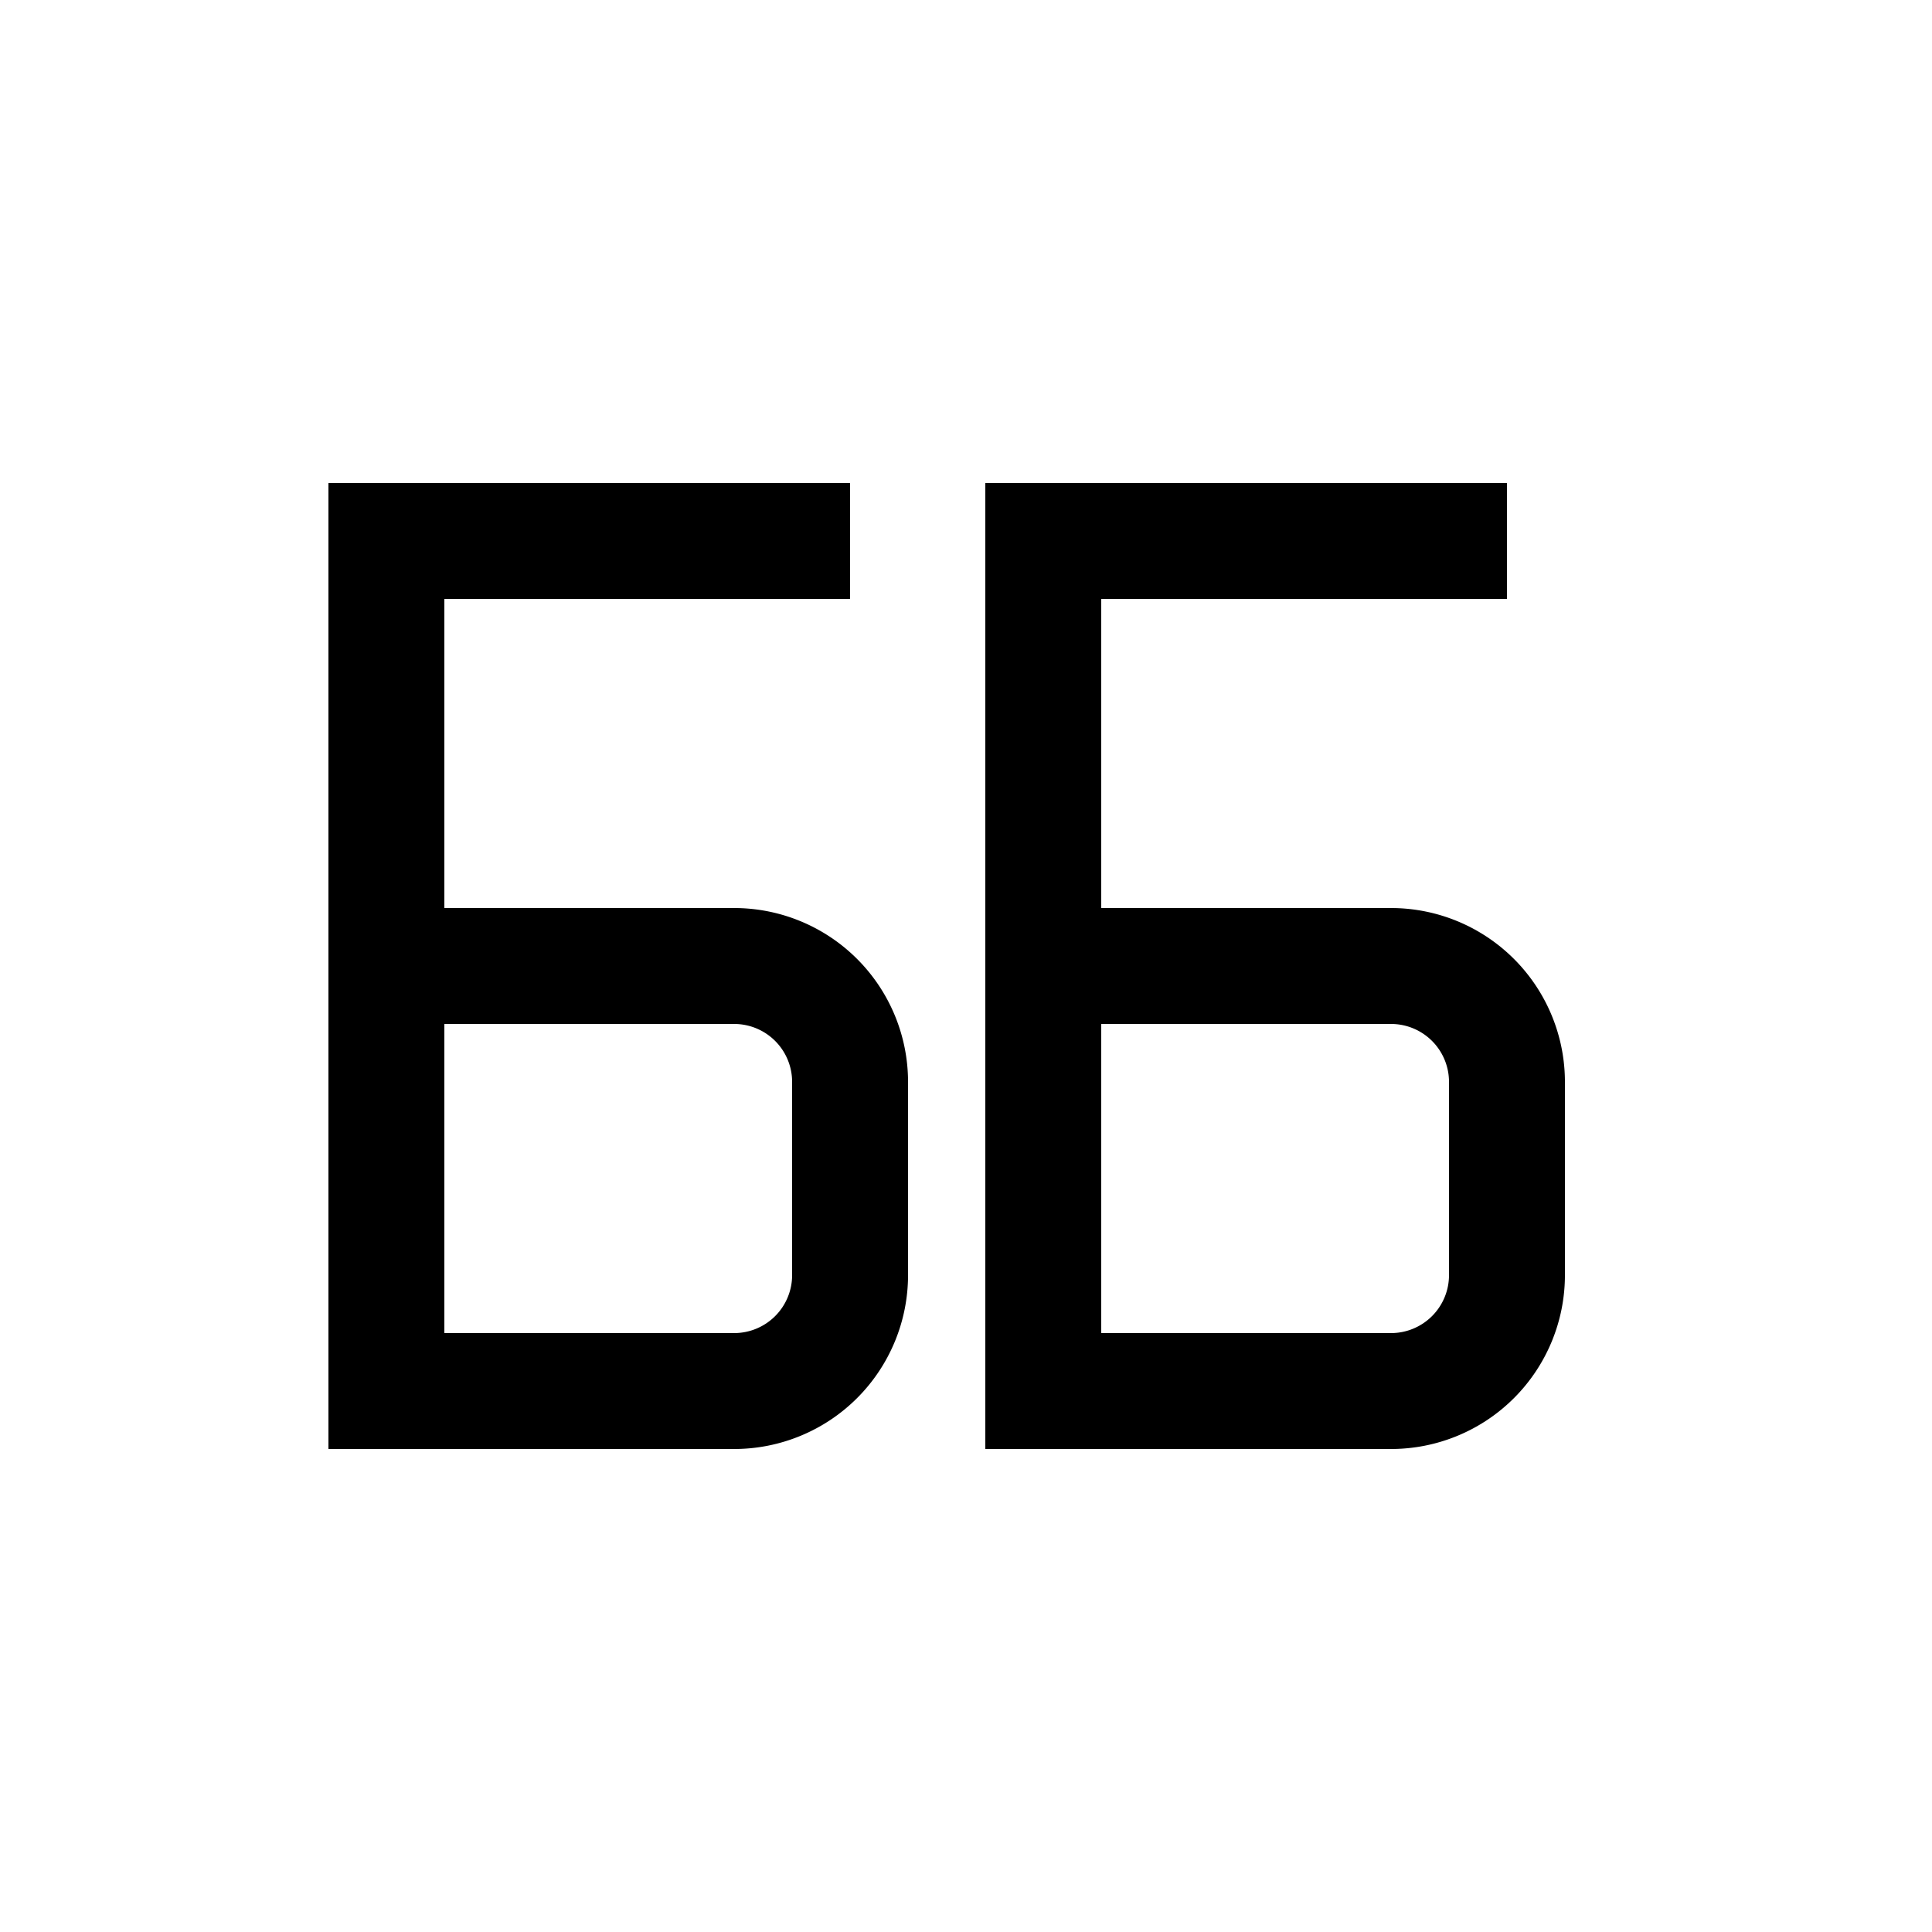 <svg width="50" height="50" viewBox="0 0 50 50" fill="none" xmlns="http://www.w3.org/2000/svg"><path d="M10 25v-1.5H8.5V25zm0 11H8.5v1.5H10zm0-9.5h9v-3h-9zM20.5 28v5h3v-5zM19 34.5h-9v3h9zM11.5 36V25h-3v11zm9-3a1.5 1.5 0 0 1-1.5 1.5v3a4.5 4.5 0 0 0 4.5-4.5zM19 26.5a1.5 1.5 0 0 1 1.5 1.5h3a4.5 4.5 0 0 0-4.5-4.5z" fill="#000"/><path d="M22 14H10v13m17-2h9a3 3 0 0 1 3 3v5a3 3 0 0 1-3 3h-9z" stroke="#000" stroke-width="3"/><path d="M39 14H27v13" stroke="#000" stroke-width="3"/></svg>